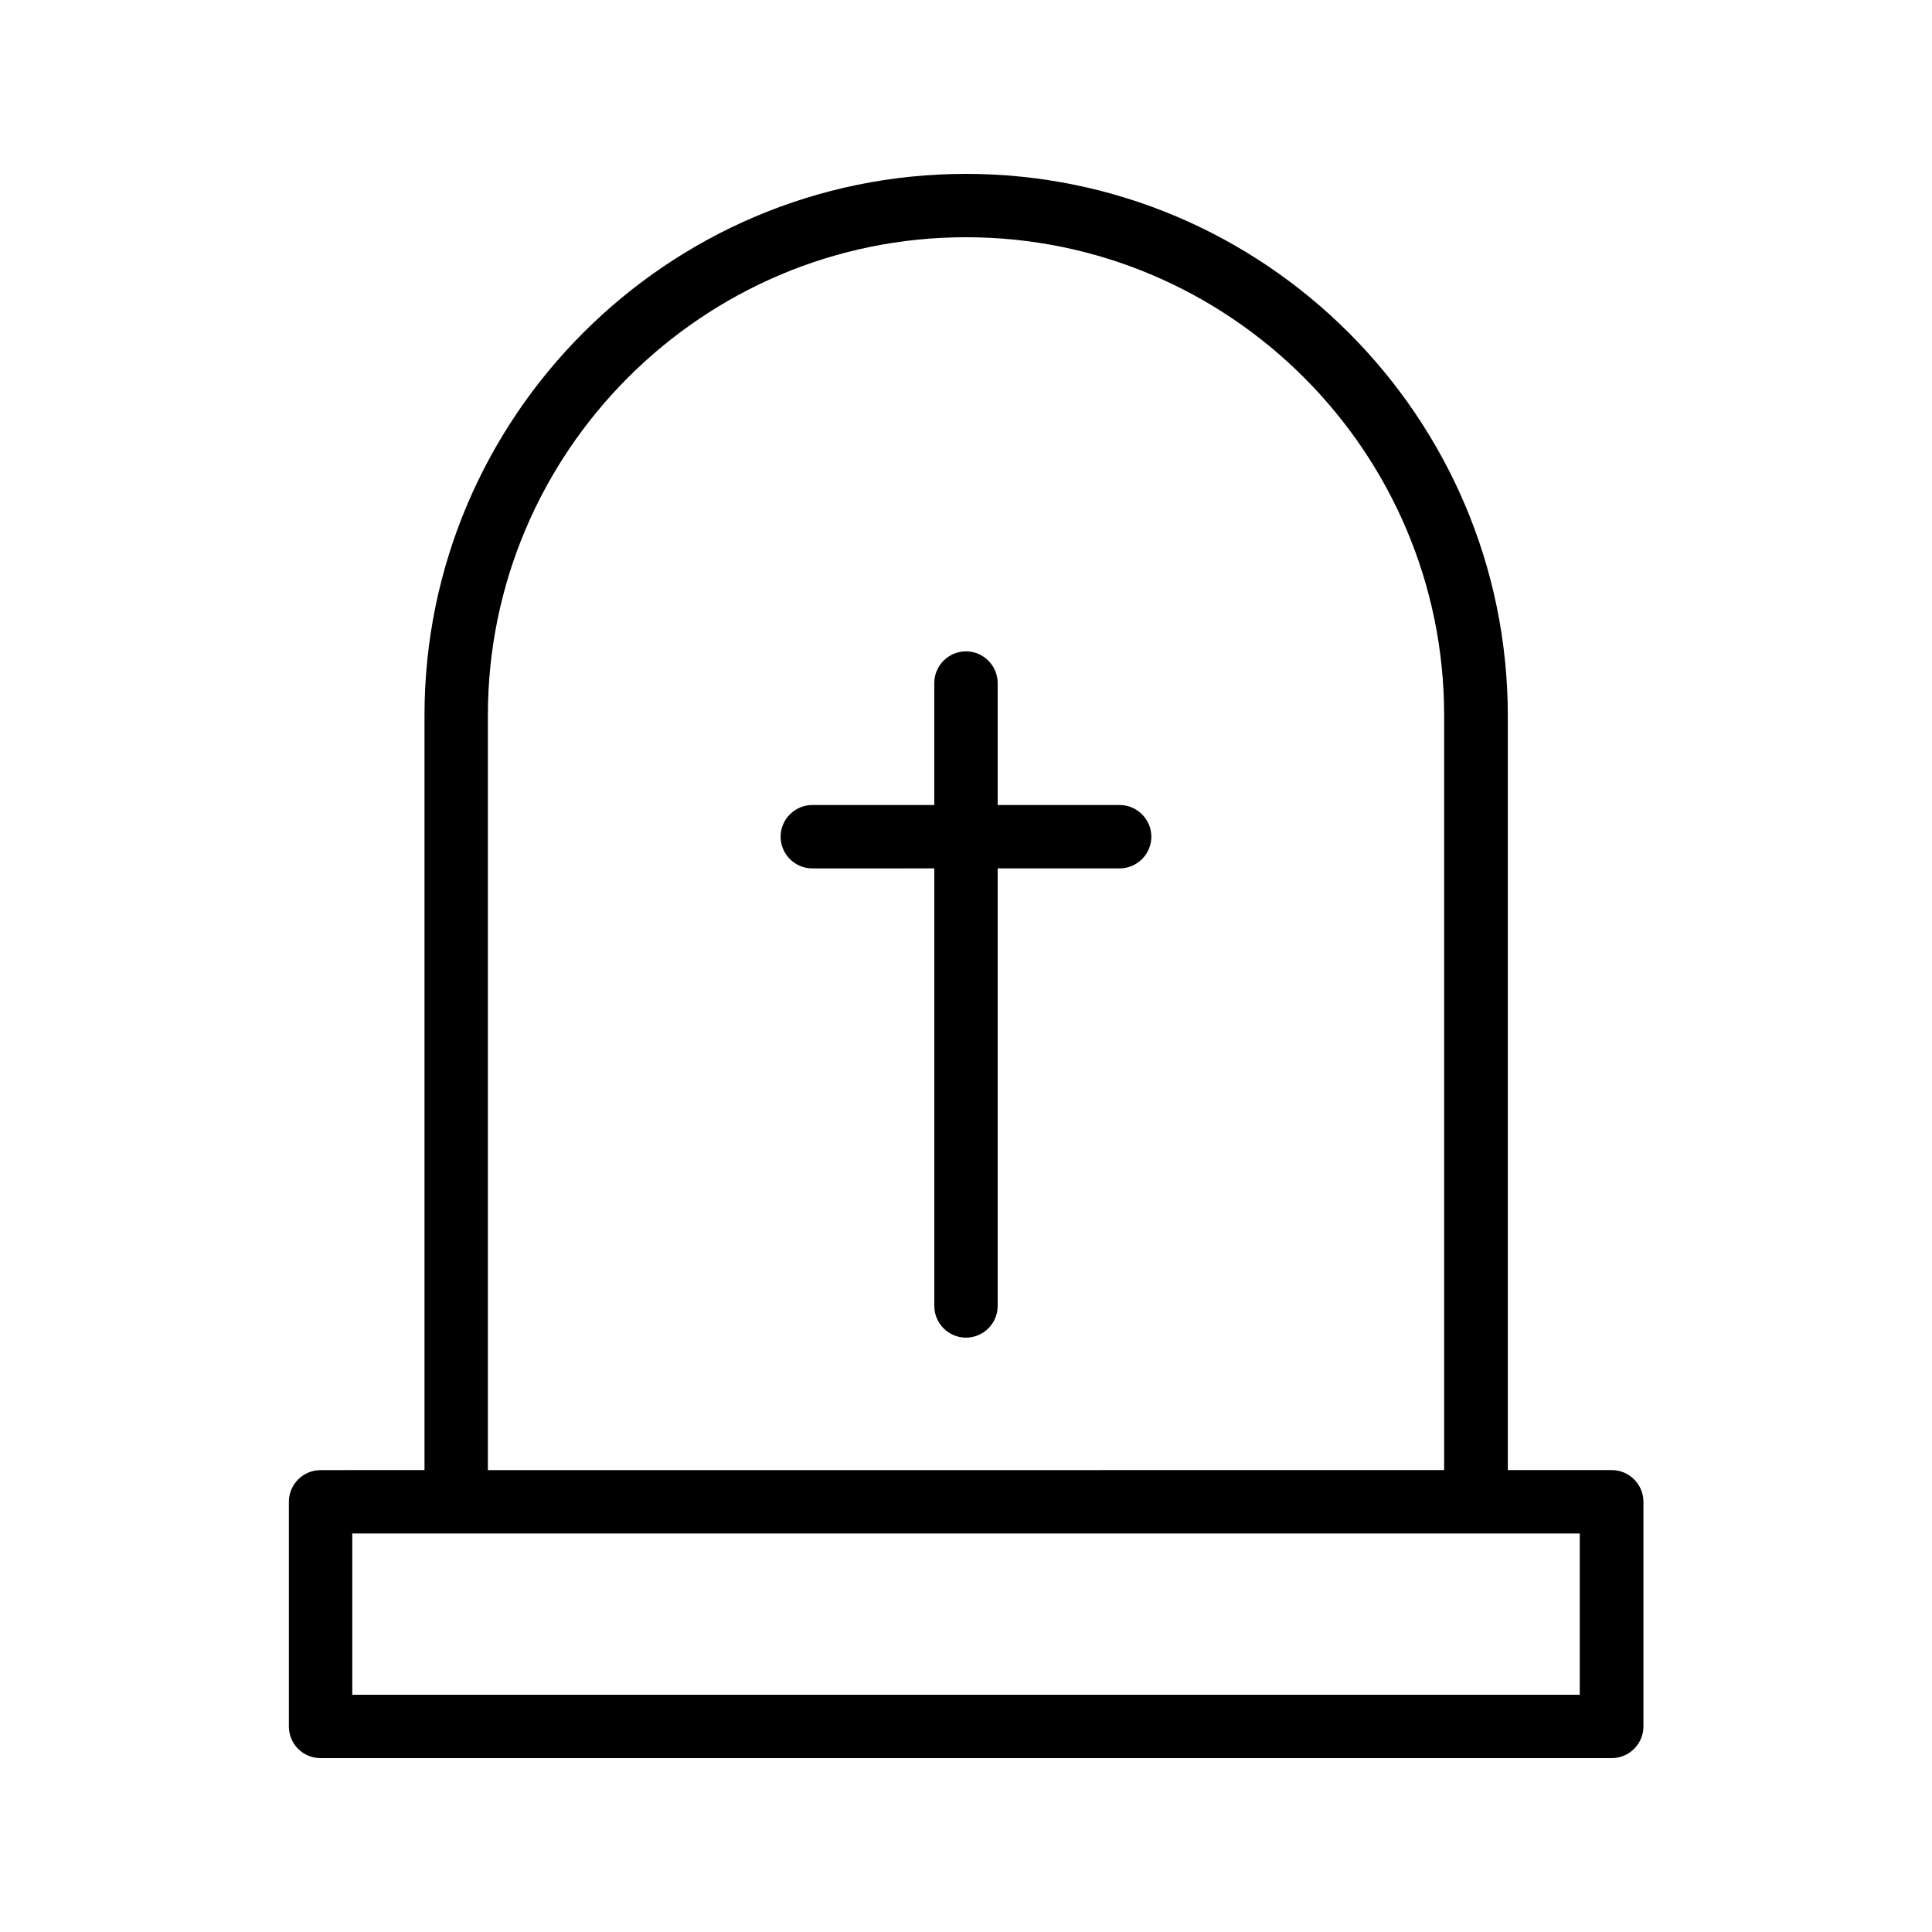 <?xml version="1.0" encoding="UTF-8"?>
<!-- Uploaded to: SVG Repo, www.svgrepo.com, Generator: SVG Repo Mixer Tools -->
<svg fill="#000000" width="800px" height="800px" version="1.1" viewBox="144 144 512 512" xmlns="http://www.w3.org/2000/svg">
 <g>
  <path d="m228.96 609.92h342.17c4.617 0 8.398-3.777 8.398-8.398v-59.535c0-4.617-3.777-8.398-8.398-8.398h-27.543v-200.01c-0.086-79.098-64.488-143.5-143.59-143.5s-143.5 64.402-143.5 143.5v200.01l-27.543 0.004c-4.617 0-8.398 3.777-8.398 8.398v59.531c0 4.617 3.695 8.395 8.398 8.395zm44.332-276.34c0-69.859 56.848-126.71 126.71-126.71s126.71 56.848 126.71 126.71v200.01l-253.42 0.004zm-35.938 216.81h325.3l-0.004 42.738h-325.29z"/>
  <path d="m440.72 357.34h-32.328v-32.328c0-4.617-3.777-8.398-8.398-8.398-4.617 0-8.398 3.777-8.398 8.398v32.328h-32.328c-4.617 0-8.398 3.777-8.398 8.398 0 4.617 3.777 8.398 8.398 8.398l32.332-0.004v115.96c0 4.617 3.777 8.398 8.398 8.398 4.617 0 8.398-3.777 8.398-8.398l-0.004-115.96h32.328c4.617 0 8.398-3.777 8.398-8.398 0-4.617-3.781-8.395-8.398-8.395z"/>
 </g>
</svg>